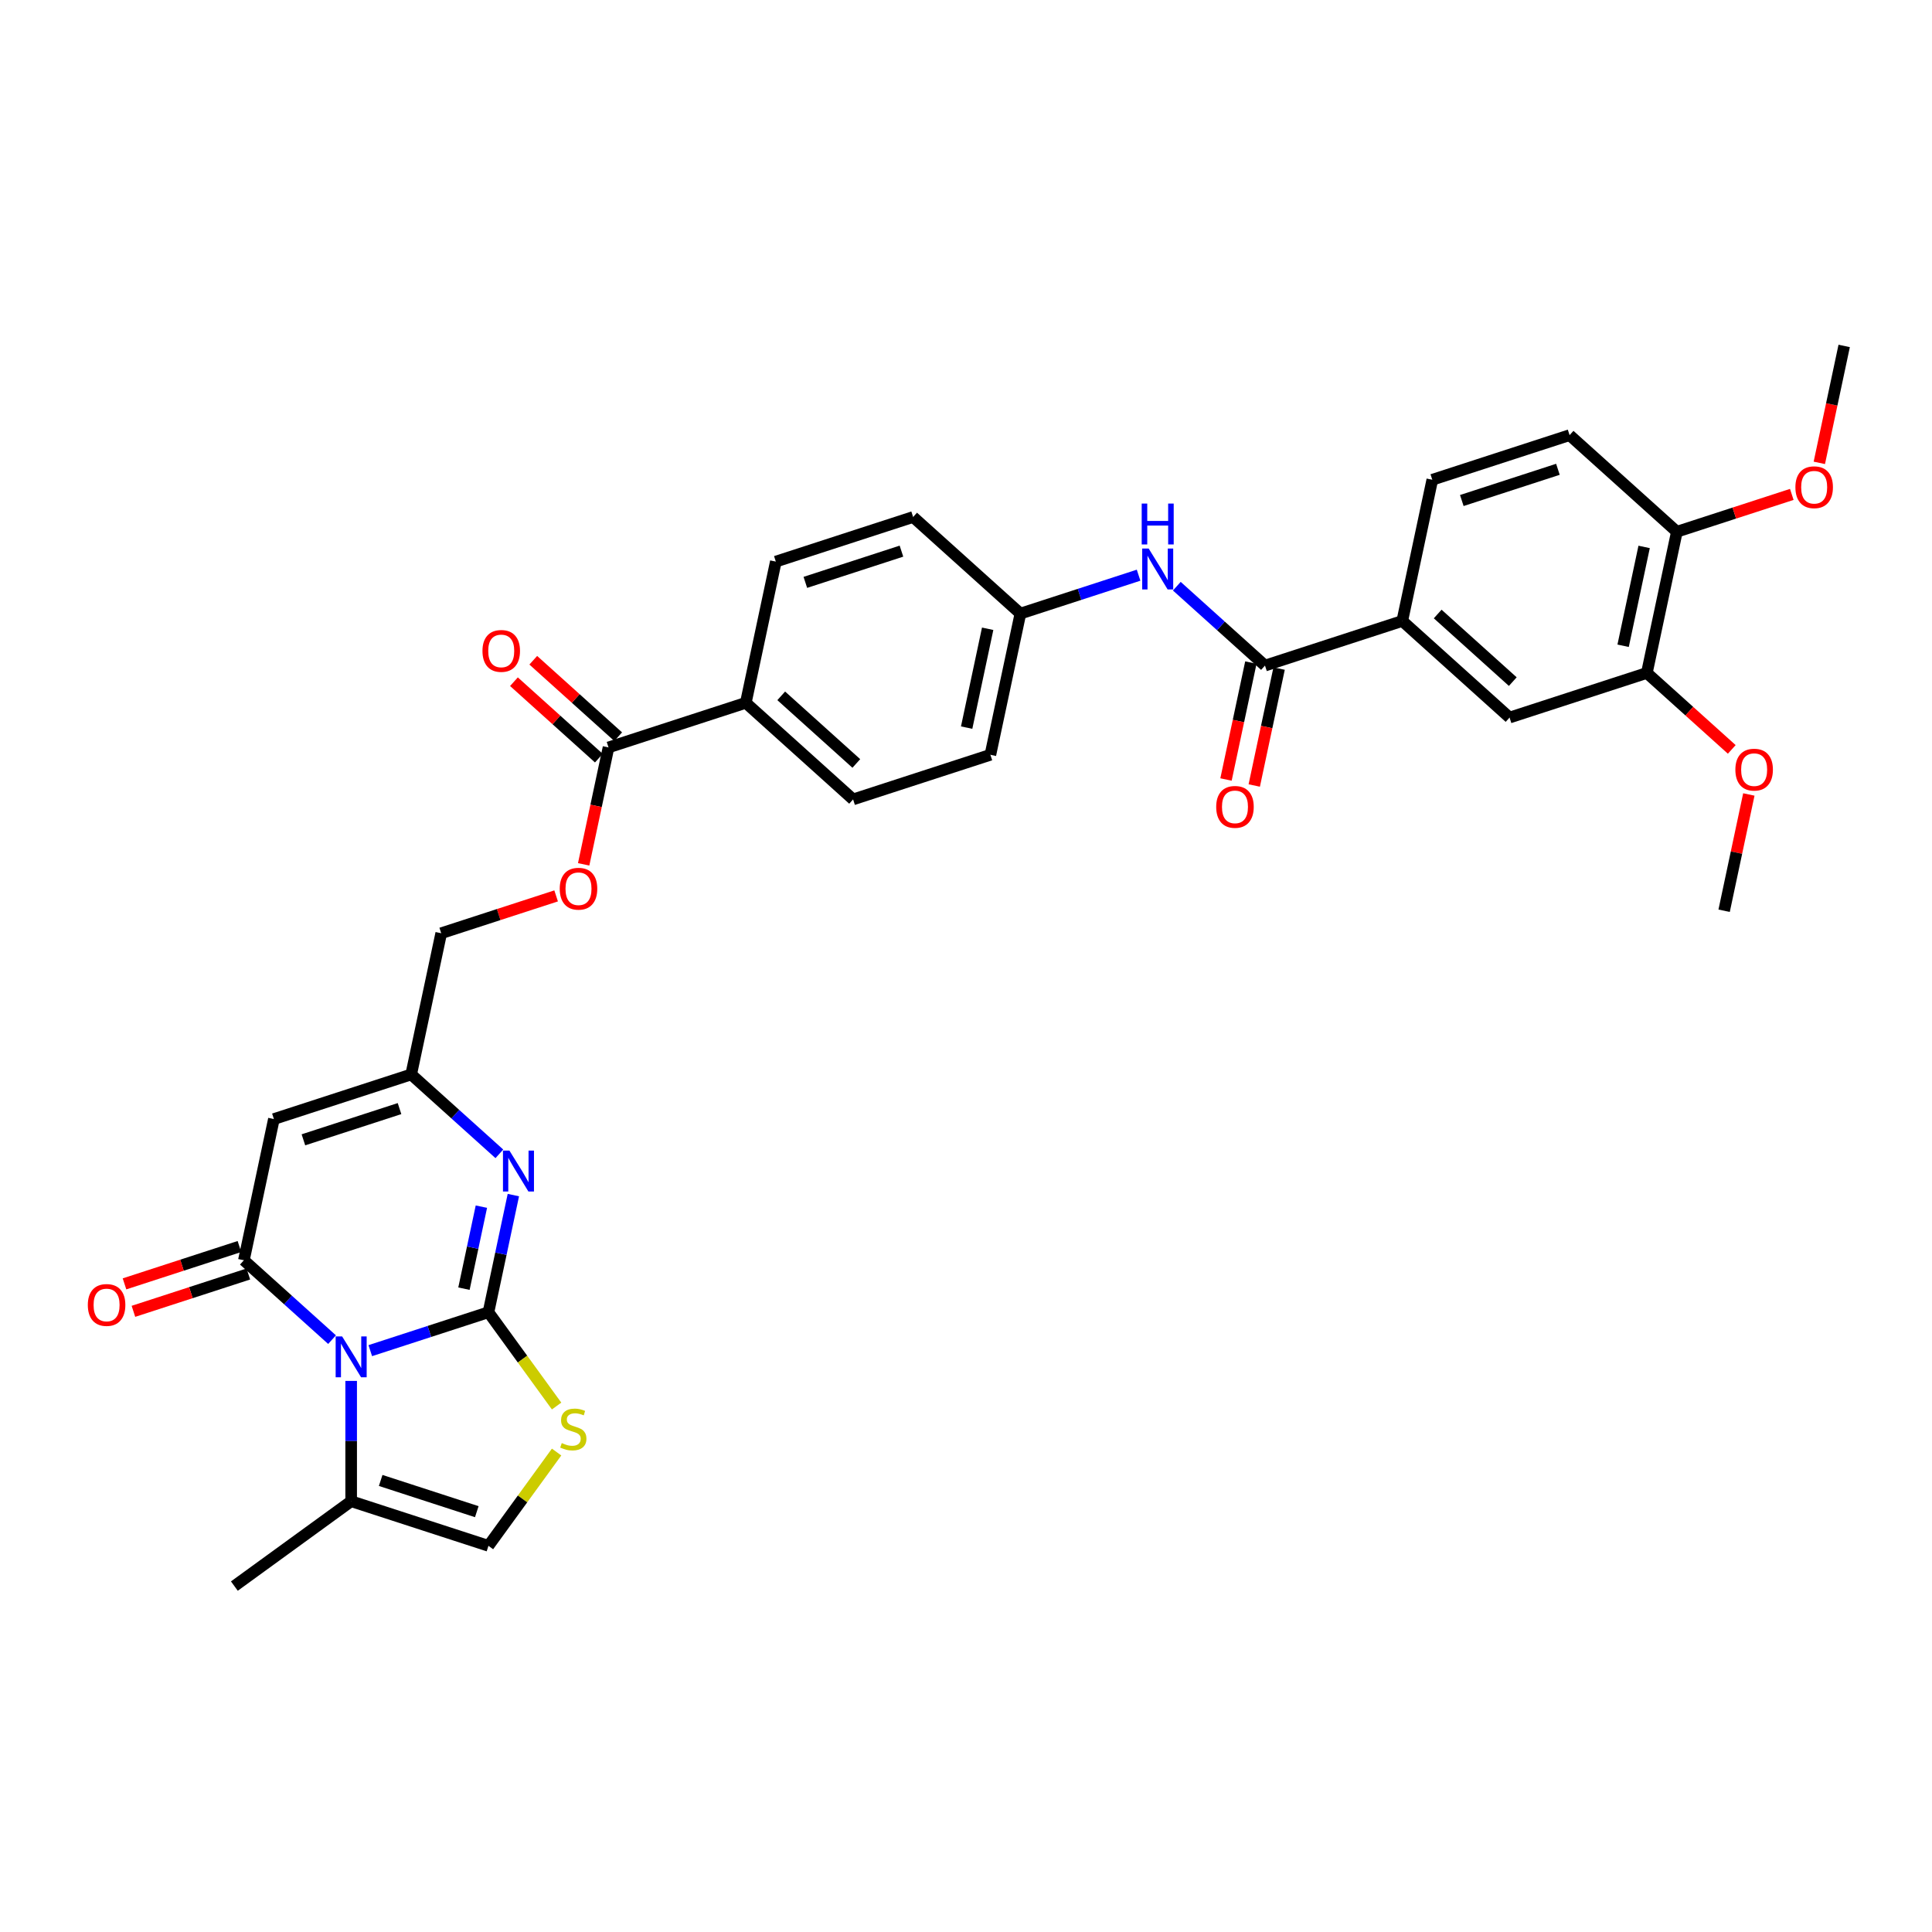 <?xml version='1.0' encoding='iso-8859-1'?>
<svg version='1.1' baseProfile='full'
              xmlns='http://www.w3.org/2000/svg'
                      xmlns:rdkit='http://www.rdkit.org/xml'
                      xmlns:xlink='http://www.w3.org/1999/xlink'
                  xml:space='preserve'
width='1000px' height='1000px' viewBox='0 0 1000 1000'>
<!-- END OF HEADER -->
<rect style='opacity:1.0;fill:#FFFFFF;stroke:none' width='1000' height='1000' x='0' y='0'> </rect>
<path class='bond-0' d='M 252.826,679.217 L 222.24,689.155' style='fill:none;fill-rule:evenodd;stroke:#000000;stroke-width:6px;stroke-linecap:butt;stroke-linejoin:miter;stroke-opacity:1' />
<path class='bond-0' d='M 222.24,689.155 L 191.654,699.093' style='fill:none;fill-rule:evenodd;stroke:#0000FF;stroke-width:6px;stroke-linecap:butt;stroke-linejoin:miter;stroke-opacity:1' />
<path class='bond-2' d='M 252.826,679.217 L 259.27,648.897' style='fill:none;fill-rule:evenodd;stroke:#000000;stroke-width:6px;stroke-linecap:butt;stroke-linejoin:miter;stroke-opacity:1' />
<path class='bond-2' d='M 259.27,648.897 L 265.715,618.577' style='fill:none;fill-rule:evenodd;stroke:#0000FF;stroke-width:6px;stroke-linecap:butt;stroke-linejoin:miter;stroke-opacity:1' />
<path class='bond-2' d='M 240.141,667.014 L 244.653,645.79' style='fill:none;fill-rule:evenodd;stroke:#000000;stroke-width:6px;stroke-linecap:butt;stroke-linejoin:miter;stroke-opacity:1' />
<path class='bond-2' d='M 244.653,645.79 L 249.164,624.566' style='fill:none;fill-rule:evenodd;stroke:#0000FF;stroke-width:6px;stroke-linecap:butt;stroke-linejoin:miter;stroke-opacity:1' />
<path class='bond-4' d='M 252.826,679.217 L 270.459,703.488' style='fill:none;fill-rule:evenodd;stroke:#000000;stroke-width:6px;stroke-linecap:butt;stroke-linejoin:miter;stroke-opacity:1' />
<path class='bond-4' d='M 270.459,703.488 L 288.093,727.758' style='fill:none;fill-rule:evenodd;stroke:#CCCC00;stroke-width:6px;stroke-linecap:butt;stroke-linejoin:miter;stroke-opacity:1' />
<path class='bond-1' d='M 171.868,693.399 L 149.05,672.854' style='fill:none;fill-rule:evenodd;stroke:#0000FF;stroke-width:6px;stroke-linecap:butt;stroke-linejoin:miter;stroke-opacity:1' />
<path class='bond-1' d='M 149.05,672.854 L 126.233,652.309' style='fill:none;fill-rule:evenodd;stroke:#000000;stroke-width:6px;stroke-linecap:butt;stroke-linejoin:miter;stroke-opacity:1' />
<path class='bond-6' d='M 181.761,714.756 L 181.761,745.892' style='fill:none;fill-rule:evenodd;stroke:#0000FF;stroke-width:6px;stroke-linecap:butt;stroke-linejoin:miter;stroke-opacity:1' />
<path class='bond-6' d='M 181.761,745.892 L 181.761,777.029' style='fill:none;fill-rule:evenodd;stroke:#000000;stroke-width:6px;stroke-linecap:butt;stroke-linejoin:miter;stroke-opacity:1' />
<path class='bond-14' d='M 123.924,645.202 L 94.182,654.866' style='fill:none;fill-rule:evenodd;stroke:#000000;stroke-width:6px;stroke-linecap:butt;stroke-linejoin:miter;stroke-opacity:1' />
<path class='bond-14' d='M 94.182,654.866 L 64.441,664.529' style='fill:none;fill-rule:evenodd;stroke:#FF0000;stroke-width:6px;stroke-linecap:butt;stroke-linejoin:miter;stroke-opacity:1' />
<path class='bond-14' d='M 128.542,659.415 L 98.8,669.079' style='fill:none;fill-rule:evenodd;stroke:#000000;stroke-width:6px;stroke-linecap:butt;stroke-linejoin:miter;stroke-opacity:1' />
<path class='bond-14' d='M 98.8,669.079 L 69.059,678.742' style='fill:none;fill-rule:evenodd;stroke:#FF0000;stroke-width:6px;stroke-linecap:butt;stroke-linejoin:miter;stroke-opacity:1' />
<path class='bond-34' d='M 126.233,652.309 L 141.768,579.22' style='fill:none;fill-rule:evenodd;stroke:#000000;stroke-width:6px;stroke-linecap:butt;stroke-linejoin:miter;stroke-opacity:1' />
<path class='bond-5' d='M 258.468,597.221 L 235.65,576.675' style='fill:none;fill-rule:evenodd;stroke:#0000FF;stroke-width:6px;stroke-linecap:butt;stroke-linejoin:miter;stroke-opacity:1' />
<path class='bond-5' d='M 235.65,576.675 L 212.832,556.13' style='fill:none;fill-rule:evenodd;stroke:#000000;stroke-width:6px;stroke-linecap:butt;stroke-linejoin:miter;stroke-opacity:1' />
<path class='bond-3' d='M 141.768,579.22 L 212.832,556.13' style='fill:none;fill-rule:evenodd;stroke:#000000;stroke-width:6px;stroke-linecap:butt;stroke-linejoin:miter;stroke-opacity:1' />
<path class='bond-3' d='M 157.046,589.97 L 206.791,573.806' style='fill:none;fill-rule:evenodd;stroke:#000000;stroke-width:6px;stroke-linecap:butt;stroke-linejoin:miter;stroke-opacity:1' />
<path class='bond-8' d='M 288.093,751.577 L 270.459,775.848' style='fill:none;fill-rule:evenodd;stroke:#CCCC00;stroke-width:6px;stroke-linecap:butt;stroke-linejoin:miter;stroke-opacity:1' />
<path class='bond-8' d='M 270.459,775.848 L 252.826,800.119' style='fill:none;fill-rule:evenodd;stroke:#000000;stroke-width:6px;stroke-linecap:butt;stroke-linejoin:miter;stroke-opacity:1' />
<path class='bond-22' d='M 212.832,556.13 L 228.368,483.042' style='fill:none;fill-rule:evenodd;stroke:#000000;stroke-width:6px;stroke-linecap:butt;stroke-linejoin:miter;stroke-opacity:1' />
<path class='bond-30' d='M 181.761,777.029 L 121.31,820.949' style='fill:none;fill-rule:evenodd;stroke:#000000;stroke-width:6px;stroke-linecap:butt;stroke-linejoin:miter;stroke-opacity:1' />
<path class='bond-33' d='M 181.761,777.029 L 252.826,800.119' style='fill:none;fill-rule:evenodd;stroke:#000000;stroke-width:6px;stroke-linecap:butt;stroke-linejoin:miter;stroke-opacity:1' />
<path class='bond-33' d='M 197.039,766.279 L 246.784,782.442' style='fill:none;fill-rule:evenodd;stroke:#000000;stroke-width:6px;stroke-linecap:butt;stroke-linejoin:miter;stroke-opacity:1' />
<path class='bond-7' d='M 654.753,344.501 L 631.935,323.955' style='fill:none;fill-rule:evenodd;stroke:#000000;stroke-width:6px;stroke-linecap:butt;stroke-linejoin:miter;stroke-opacity:1' />
<path class='bond-7' d='M 631.935,323.955 L 609.117,303.41' style='fill:none;fill-rule:evenodd;stroke:#0000FF;stroke-width:6px;stroke-linecap:butt;stroke-linejoin:miter;stroke-opacity:1' />
<path class='bond-10' d='M 654.753,344.501 L 725.817,321.41' style='fill:none;fill-rule:evenodd;stroke:#000000;stroke-width:6px;stroke-linecap:butt;stroke-linejoin:miter;stroke-opacity:1' />
<path class='bond-18' d='M 647.444,342.947 L 641.012,373.207' style='fill:none;fill-rule:evenodd;stroke:#000000;stroke-width:6px;stroke-linecap:butt;stroke-linejoin:miter;stroke-opacity:1' />
<path class='bond-18' d='M 641.012,373.207 L 634.58,403.467' style='fill:none;fill-rule:evenodd;stroke:#FF0000;stroke-width:6px;stroke-linecap:butt;stroke-linejoin:miter;stroke-opacity:1' />
<path class='bond-18' d='M 662.062,346.054 L 655.63,376.314' style='fill:none;fill-rule:evenodd;stroke:#000000;stroke-width:6px;stroke-linecap:butt;stroke-linejoin:miter;stroke-opacity:1' />
<path class='bond-18' d='M 655.63,376.314 L 649.198,406.575' style='fill:none;fill-rule:evenodd;stroke:#FF0000;stroke-width:6px;stroke-linecap:butt;stroke-linejoin:miter;stroke-opacity:1' />
<path class='bond-9' d='M 314.967,386.863 L 308.535,417.123' style='fill:none;fill-rule:evenodd;stroke:#000000;stroke-width:6px;stroke-linecap:butt;stroke-linejoin:miter;stroke-opacity:1' />
<path class='bond-9' d='M 308.535,417.123 L 302.103,447.383' style='fill:none;fill-rule:evenodd;stroke:#FF0000;stroke-width:6px;stroke-linecap:butt;stroke-linejoin:miter;stroke-opacity:1' />
<path class='bond-15' d='M 314.967,386.863 L 386.032,363.773' style='fill:none;fill-rule:evenodd;stroke:#000000;stroke-width:6px;stroke-linecap:butt;stroke-linejoin:miter;stroke-opacity:1' />
<path class='bond-19' d='M 319.967,381.31 L 297.994,361.525' style='fill:none;fill-rule:evenodd;stroke:#000000;stroke-width:6px;stroke-linecap:butt;stroke-linejoin:miter;stroke-opacity:1' />
<path class='bond-19' d='M 297.994,361.525 L 276.02,341.74' style='fill:none;fill-rule:evenodd;stroke:#FF0000;stroke-width:6px;stroke-linecap:butt;stroke-linejoin:miter;stroke-opacity:1' />
<path class='bond-19' d='M 309.968,392.416 L 287.994,372.631' style='fill:none;fill-rule:evenodd;stroke:#000000;stroke-width:6px;stroke-linecap:butt;stroke-linejoin:miter;stroke-opacity:1' />
<path class='bond-19' d='M 287.994,372.631 L 266.021,352.846' style='fill:none;fill-rule:evenodd;stroke:#FF0000;stroke-width:6px;stroke-linecap:butt;stroke-linejoin:miter;stroke-opacity:1' />
<path class='bond-12' d='M 725.817,321.41 L 781.346,371.409' style='fill:none;fill-rule:evenodd;stroke:#000000;stroke-width:6px;stroke-linecap:butt;stroke-linejoin:miter;stroke-opacity:1' />
<path class='bond-12' d='M 744.146,317.804 L 783.016,352.803' style='fill:none;fill-rule:evenodd;stroke:#000000;stroke-width:6px;stroke-linecap:butt;stroke-linejoin:miter;stroke-opacity:1' />
<path class='bond-20' d='M 725.817,321.41 L 741.353,248.322' style='fill:none;fill-rule:evenodd;stroke:#000000;stroke-width:6px;stroke-linecap:butt;stroke-linejoin:miter;stroke-opacity:1' />
<path class='bond-11' d='M 589.331,297.717 L 558.746,307.655' style='fill:none;fill-rule:evenodd;stroke:#0000FF;stroke-width:6px;stroke-linecap:butt;stroke-linejoin:miter;stroke-opacity:1' />
<path class='bond-11' d='M 558.746,307.655 L 528.16,317.592' style='fill:none;fill-rule:evenodd;stroke:#000000;stroke-width:6px;stroke-linecap:butt;stroke-linejoin:miter;stroke-opacity:1' />
<path class='bond-13' d='M 781.346,371.409 L 852.41,348.319' style='fill:none;fill-rule:evenodd;stroke:#000000;stroke-width:6px;stroke-linecap:butt;stroke-linejoin:miter;stroke-opacity:1' />
<path class='bond-28' d='M 852.41,348.319 L 874.384,368.104' style='fill:none;fill-rule:evenodd;stroke:#000000;stroke-width:6px;stroke-linecap:butt;stroke-linejoin:miter;stroke-opacity:1' />
<path class='bond-28' d='M 874.384,368.104 L 896.357,387.889' style='fill:none;fill-rule:evenodd;stroke:#FF0000;stroke-width:6px;stroke-linecap:butt;stroke-linejoin:miter;stroke-opacity:1' />
<path class='bond-36' d='M 852.41,348.319 L 867.946,275.23' style='fill:none;fill-rule:evenodd;stroke:#000000;stroke-width:6px;stroke-linecap:butt;stroke-linejoin:miter;stroke-opacity:1' />
<path class='bond-36' d='M 840.123,334.248 L 850.998,283.086' style='fill:none;fill-rule:evenodd;stroke:#000000;stroke-width:6px;stroke-linecap:butt;stroke-linejoin:miter;stroke-opacity:1' />
<path class='bond-24' d='M 386.032,363.773 L 441.56,413.771' style='fill:none;fill-rule:evenodd;stroke:#000000;stroke-width:6px;stroke-linecap:butt;stroke-linejoin:miter;stroke-opacity:1' />
<path class='bond-24' d='M 404.361,360.167 L 443.231,395.166' style='fill:none;fill-rule:evenodd;stroke:#000000;stroke-width:6px;stroke-linecap:butt;stroke-linejoin:miter;stroke-opacity:1' />
<path class='bond-25' d='M 386.032,363.773 L 401.567,290.684' style='fill:none;fill-rule:evenodd;stroke:#000000;stroke-width:6px;stroke-linecap:butt;stroke-linejoin:miter;stroke-opacity:1' />
<path class='bond-16' d='M 287.85,463.715 L 258.109,473.378' style='fill:none;fill-rule:evenodd;stroke:#FF0000;stroke-width:6px;stroke-linecap:butt;stroke-linejoin:miter;stroke-opacity:1' />
<path class='bond-16' d='M 258.109,473.378 L 228.368,483.042' style='fill:none;fill-rule:evenodd;stroke:#000000;stroke-width:6px;stroke-linecap:butt;stroke-linejoin:miter;stroke-opacity:1' />
<path class='bond-17' d='M 867.946,275.23 L 812.417,225.232' style='fill:none;fill-rule:evenodd;stroke:#000000;stroke-width:6px;stroke-linecap:butt;stroke-linejoin:miter;stroke-opacity:1' />
<path class='bond-29' d='M 867.946,275.23 L 897.687,265.567' style='fill:none;fill-rule:evenodd;stroke:#000000;stroke-width:6px;stroke-linecap:butt;stroke-linejoin:miter;stroke-opacity:1' />
<path class='bond-29' d='M 897.687,265.567 L 927.428,255.903' style='fill:none;fill-rule:evenodd;stroke:#FF0000;stroke-width:6px;stroke-linecap:butt;stroke-linejoin:miter;stroke-opacity:1' />
<path class='bond-21' d='M 741.353,248.322 L 812.417,225.232' style='fill:none;fill-rule:evenodd;stroke:#000000;stroke-width:6px;stroke-linecap:butt;stroke-linejoin:miter;stroke-opacity:1' />
<path class='bond-21' d='M 756.63,259.071 L 806.375,242.908' style='fill:none;fill-rule:evenodd;stroke:#000000;stroke-width:6px;stroke-linecap:butt;stroke-linejoin:miter;stroke-opacity:1' />
<path class='bond-23' d='M 528.16,317.592 L 472.631,267.594' style='fill:none;fill-rule:evenodd;stroke:#000000;stroke-width:6px;stroke-linecap:butt;stroke-linejoin:miter;stroke-opacity:1' />
<path class='bond-35' d='M 528.16,317.592 L 512.625,390.681' style='fill:none;fill-rule:evenodd;stroke:#000000;stroke-width:6px;stroke-linecap:butt;stroke-linejoin:miter;stroke-opacity:1' />
<path class='bond-35' d='M 511.212,325.449 L 500.337,376.611' style='fill:none;fill-rule:evenodd;stroke:#000000;stroke-width:6px;stroke-linecap:butt;stroke-linejoin:miter;stroke-opacity:1' />
<path class='bond-27' d='M 441.56,413.771 L 512.625,390.681' style='fill:none;fill-rule:evenodd;stroke:#000000;stroke-width:6px;stroke-linecap:butt;stroke-linejoin:miter;stroke-opacity:1' />
<path class='bond-26' d='M 401.567,290.684 L 472.631,267.594' style='fill:none;fill-rule:evenodd;stroke:#000000;stroke-width:6px;stroke-linecap:butt;stroke-linejoin:miter;stroke-opacity:1' />
<path class='bond-26' d='M 416.845,301.434 L 466.59,285.27' style='fill:none;fill-rule:evenodd;stroke:#000000;stroke-width:6px;stroke-linecap:butt;stroke-linejoin:miter;stroke-opacity:1' />
<path class='bond-31' d='M 905.198,411.214 L 898.801,441.31' style='fill:none;fill-rule:evenodd;stroke:#FF0000;stroke-width:6px;stroke-linecap:butt;stroke-linejoin:miter;stroke-opacity:1' />
<path class='bond-31' d='M 898.801,441.31 L 892.404,471.405' style='fill:none;fill-rule:evenodd;stroke:#000000;stroke-width:6px;stroke-linecap:butt;stroke-linejoin:miter;stroke-opacity:1' />
<path class='bond-32' d='M 941.681,239.572 L 948.113,209.312' style='fill:none;fill-rule:evenodd;stroke:#FF0000;stroke-width:6px;stroke-linecap:butt;stroke-linejoin:miter;stroke-opacity:1' />
<path class='bond-32' d='M 948.113,209.312 L 954.545,179.051' style='fill:none;fill-rule:evenodd;stroke:#000000;stroke-width:6px;stroke-linecap:butt;stroke-linejoin:miter;stroke-opacity:1' />
<path  class='atom-1' d='M 177.084 691.727
L 184.018 702.935
Q 184.705 704.041, 185.811 706.043
Q 186.917 708.046, 186.977 708.165
L 186.977 691.727
L 189.786 691.727
L 189.786 712.888
L 186.887 712.888
L 179.445 700.633
Q 178.578 699.199, 177.652 697.555
Q 176.755 695.911, 176.486 695.403
L 176.486 712.888
L 173.736 712.888
L 173.736 691.727
L 177.084 691.727
' fill='#0000FF'/>
<path  class='atom-3' d='M 263.683 595.548
L 270.618 606.756
Q 271.305 607.862, 272.411 609.865
Q 273.517 611.867, 273.577 611.987
L 273.577 595.548
L 276.386 595.548
L 276.386 616.709
L 273.487 616.709
L 266.045 604.455
Q 265.178 603.02, 264.251 601.376
Q 263.355 599.732, 263.086 599.224
L 263.086 616.709
L 260.336 616.709
L 260.336 595.548
L 263.683 595.548
' fill='#0000FF'/>
<path  class='atom-5' d='M 290.768 746.931
Q 291.007 747.02, 291.993 747.439
Q 292.98 747.857, 294.056 748.126
Q 295.162 748.365, 296.238 748.365
Q 298.24 748.365, 299.406 747.409
Q 300.571 746.423, 300.571 744.719
Q 300.571 743.553, 299.974 742.836
Q 299.406 742.119, 298.509 741.73
Q 297.612 741.342, 296.118 740.893
Q 294.235 740.325, 293.099 739.787
Q 291.993 739.249, 291.186 738.114
Q 290.409 736.978, 290.409 735.065
Q 290.409 732.405, 292.203 730.761
Q 294.026 729.117, 297.612 729.117
Q 300.063 729.117, 302.843 730.283
L 302.156 732.584
Q 299.615 731.538, 297.702 731.538
Q 295.64 731.538, 294.504 732.405
Q 293.368 733.242, 293.398 734.706
Q 293.398 735.842, 293.966 736.53
Q 294.564 737.217, 295.401 737.606
Q 296.267 737.994, 297.702 738.442
Q 299.615 739.04, 300.751 739.638
Q 301.887 740.236, 302.694 741.461
Q 303.53 742.657, 303.53 744.719
Q 303.53 747.648, 301.558 749.232
Q 299.615 750.786, 296.357 750.786
Q 294.474 750.786, 293.04 750.368
Q 291.635 749.979, 289.961 749.292
L 290.768 746.931
' fill='#CCCC00'/>
<path  class='atom-12' d='M 594.547 283.922
L 601.481 295.13
Q 602.168 296.236, 603.274 298.238
Q 604.38 300.241, 604.44 300.36
L 604.44 283.922
L 607.249 283.922
L 607.249 305.083
L 604.35 305.083
L 596.908 292.828
Q 596.041 291.394, 595.115 289.75
Q 594.218 288.106, 593.949 287.598
L 593.949 305.083
L 591.199 305.083
L 591.199 283.922
L 594.547 283.922
' fill='#0000FF'/>
<path  class='atom-12' d='M 590.945 260.644
L 593.814 260.644
L 593.814 269.641
L 604.634 269.641
L 604.634 260.644
L 607.503 260.644
L 607.503 281.806
L 604.634 281.806
L 604.634 272.032
L 593.814 272.032
L 593.814 281.806
L 590.945 281.806
L 590.945 260.644
' fill='#0000FF'/>
<path  class='atom-15' d='M 45.455 675.459
Q 45.455 670.378, 47.965 667.538
Q 50.476 664.699, 55.168 664.699
Q 59.861 664.699, 62.371 667.538
Q 64.882 670.378, 64.882 675.459
Q 64.882 680.6, 62.342 683.529
Q 59.801 686.428, 55.168 686.428
Q 50.506 686.428, 47.965 683.529
Q 45.455 680.629, 45.455 675.459
M 55.168 684.037
Q 58.396 684.037, 60.13 681.885
Q 61.893 679.703, 61.893 675.459
Q 61.893 671.304, 60.13 669.212
Q 58.396 667.09, 55.168 667.09
Q 51.94 667.09, 50.177 669.182
Q 48.443 671.274, 48.443 675.459
Q 48.443 679.733, 50.177 681.885
Q 51.94 684.037, 55.168 684.037
' fill='#FF0000'/>
<path  class='atom-17' d='M 289.718 460.011
Q 289.718 454.93, 292.229 452.091
Q 294.739 449.251, 299.432 449.251
Q 304.124 449.251, 306.635 452.091
Q 309.146 454.93, 309.146 460.011
Q 309.146 465.152, 306.605 468.081
Q 304.065 470.98, 299.432 470.98
Q 294.769 470.98, 292.229 468.081
Q 289.718 465.182, 289.718 460.011
M 299.432 468.589
Q 302.66 468.589, 304.393 466.437
Q 306.157 464.255, 306.157 460.011
Q 306.157 455.857, 304.393 453.764
Q 302.66 451.642, 299.432 451.642
Q 296.204 451.642, 294.441 453.735
Q 292.707 455.827, 292.707 460.011
Q 292.707 464.285, 294.441 466.437
Q 296.204 468.589, 299.432 468.589
' fill='#FF0000'/>
<path  class='atom-19' d='M 629.504 417.649
Q 629.504 412.568, 632.014 409.728
Q 634.525 406.889, 639.218 406.889
Q 643.91 406.889, 646.421 409.728
Q 648.931 412.568, 648.931 417.649
Q 648.931 422.79, 646.391 425.719
Q 643.85 428.618, 639.218 428.618
Q 634.555 428.618, 632.014 425.719
Q 629.504 422.82, 629.504 417.649
M 639.218 426.227
Q 642.446 426.227, 644.179 424.075
Q 645.943 421.893, 645.943 417.649
Q 645.943 413.494, 644.179 411.402
Q 642.446 409.28, 639.218 409.28
Q 635.99 409.28, 634.226 411.372
Q 632.493 413.464, 632.493 417.649
Q 632.493 421.923, 634.226 424.075
Q 635.99 426.227, 639.218 426.227
' fill='#FF0000'/>
<path  class='atom-20' d='M 249.725 336.924
Q 249.725 331.843, 252.235 329.004
Q 254.746 326.164, 259.439 326.164
Q 264.131 326.164, 266.642 329.004
Q 269.152 331.843, 269.152 336.924
Q 269.152 342.065, 266.612 344.994
Q 264.071 347.893, 259.439 347.893
Q 254.776 347.893, 252.235 344.994
Q 249.725 342.095, 249.725 336.924
M 259.439 345.502
Q 262.667 345.502, 264.4 343.35
Q 266.163 341.169, 266.163 336.924
Q 266.163 332.77, 264.4 330.678
Q 262.667 328.556, 259.439 328.556
Q 256.211 328.556, 254.447 330.648
Q 252.714 332.74, 252.714 336.924
Q 252.714 341.198, 254.447 343.35
Q 256.211 345.502, 259.439 345.502
' fill='#FF0000'/>
<path  class='atom-29' d='M 898.225 398.377
Q 898.225 393.296, 900.736 390.456
Q 903.247 387.617, 907.939 387.617
Q 912.632 387.617, 915.142 390.456
Q 917.653 393.296, 917.653 398.377
Q 917.653 403.518, 915.112 406.447
Q 912.572 409.346, 907.939 409.346
Q 903.277 409.346, 900.736 406.447
Q 898.225 403.547, 898.225 398.377
M 907.939 406.955
Q 911.167 406.955, 912.901 404.803
Q 914.664 402.621, 914.664 398.377
Q 914.664 394.222, 912.901 392.13
Q 911.167 390.008, 907.939 390.008
Q 904.711 390.008, 902.948 392.1
Q 901.214 394.192, 901.214 398.377
Q 901.214 402.651, 902.948 404.803
Q 904.711 406.955, 907.939 406.955
' fill='#FF0000'/>
<path  class='atom-30' d='M 929.296 252.2
Q 929.296 247.119, 931.807 244.279
Q 934.318 241.44, 939.01 241.44
Q 943.703 241.44, 946.213 244.279
Q 948.724 247.119, 948.724 252.2
Q 948.724 257.341, 946.183 260.27
Q 943.643 263.169, 939.01 263.169
Q 934.347 263.169, 931.807 260.27
Q 929.296 257.37, 929.296 252.2
M 939.01 260.778
Q 942.238 260.778, 943.972 258.626
Q 945.735 256.444, 945.735 252.2
Q 945.735 248.045, 943.972 245.953
Q 942.238 243.831, 939.01 243.831
Q 935.782 243.831, 934.019 245.923
Q 932.285 248.015, 932.285 252.2
Q 932.285 256.474, 934.019 258.626
Q 935.782 260.778, 939.01 260.778
' fill='#FF0000'/>
</svg>
